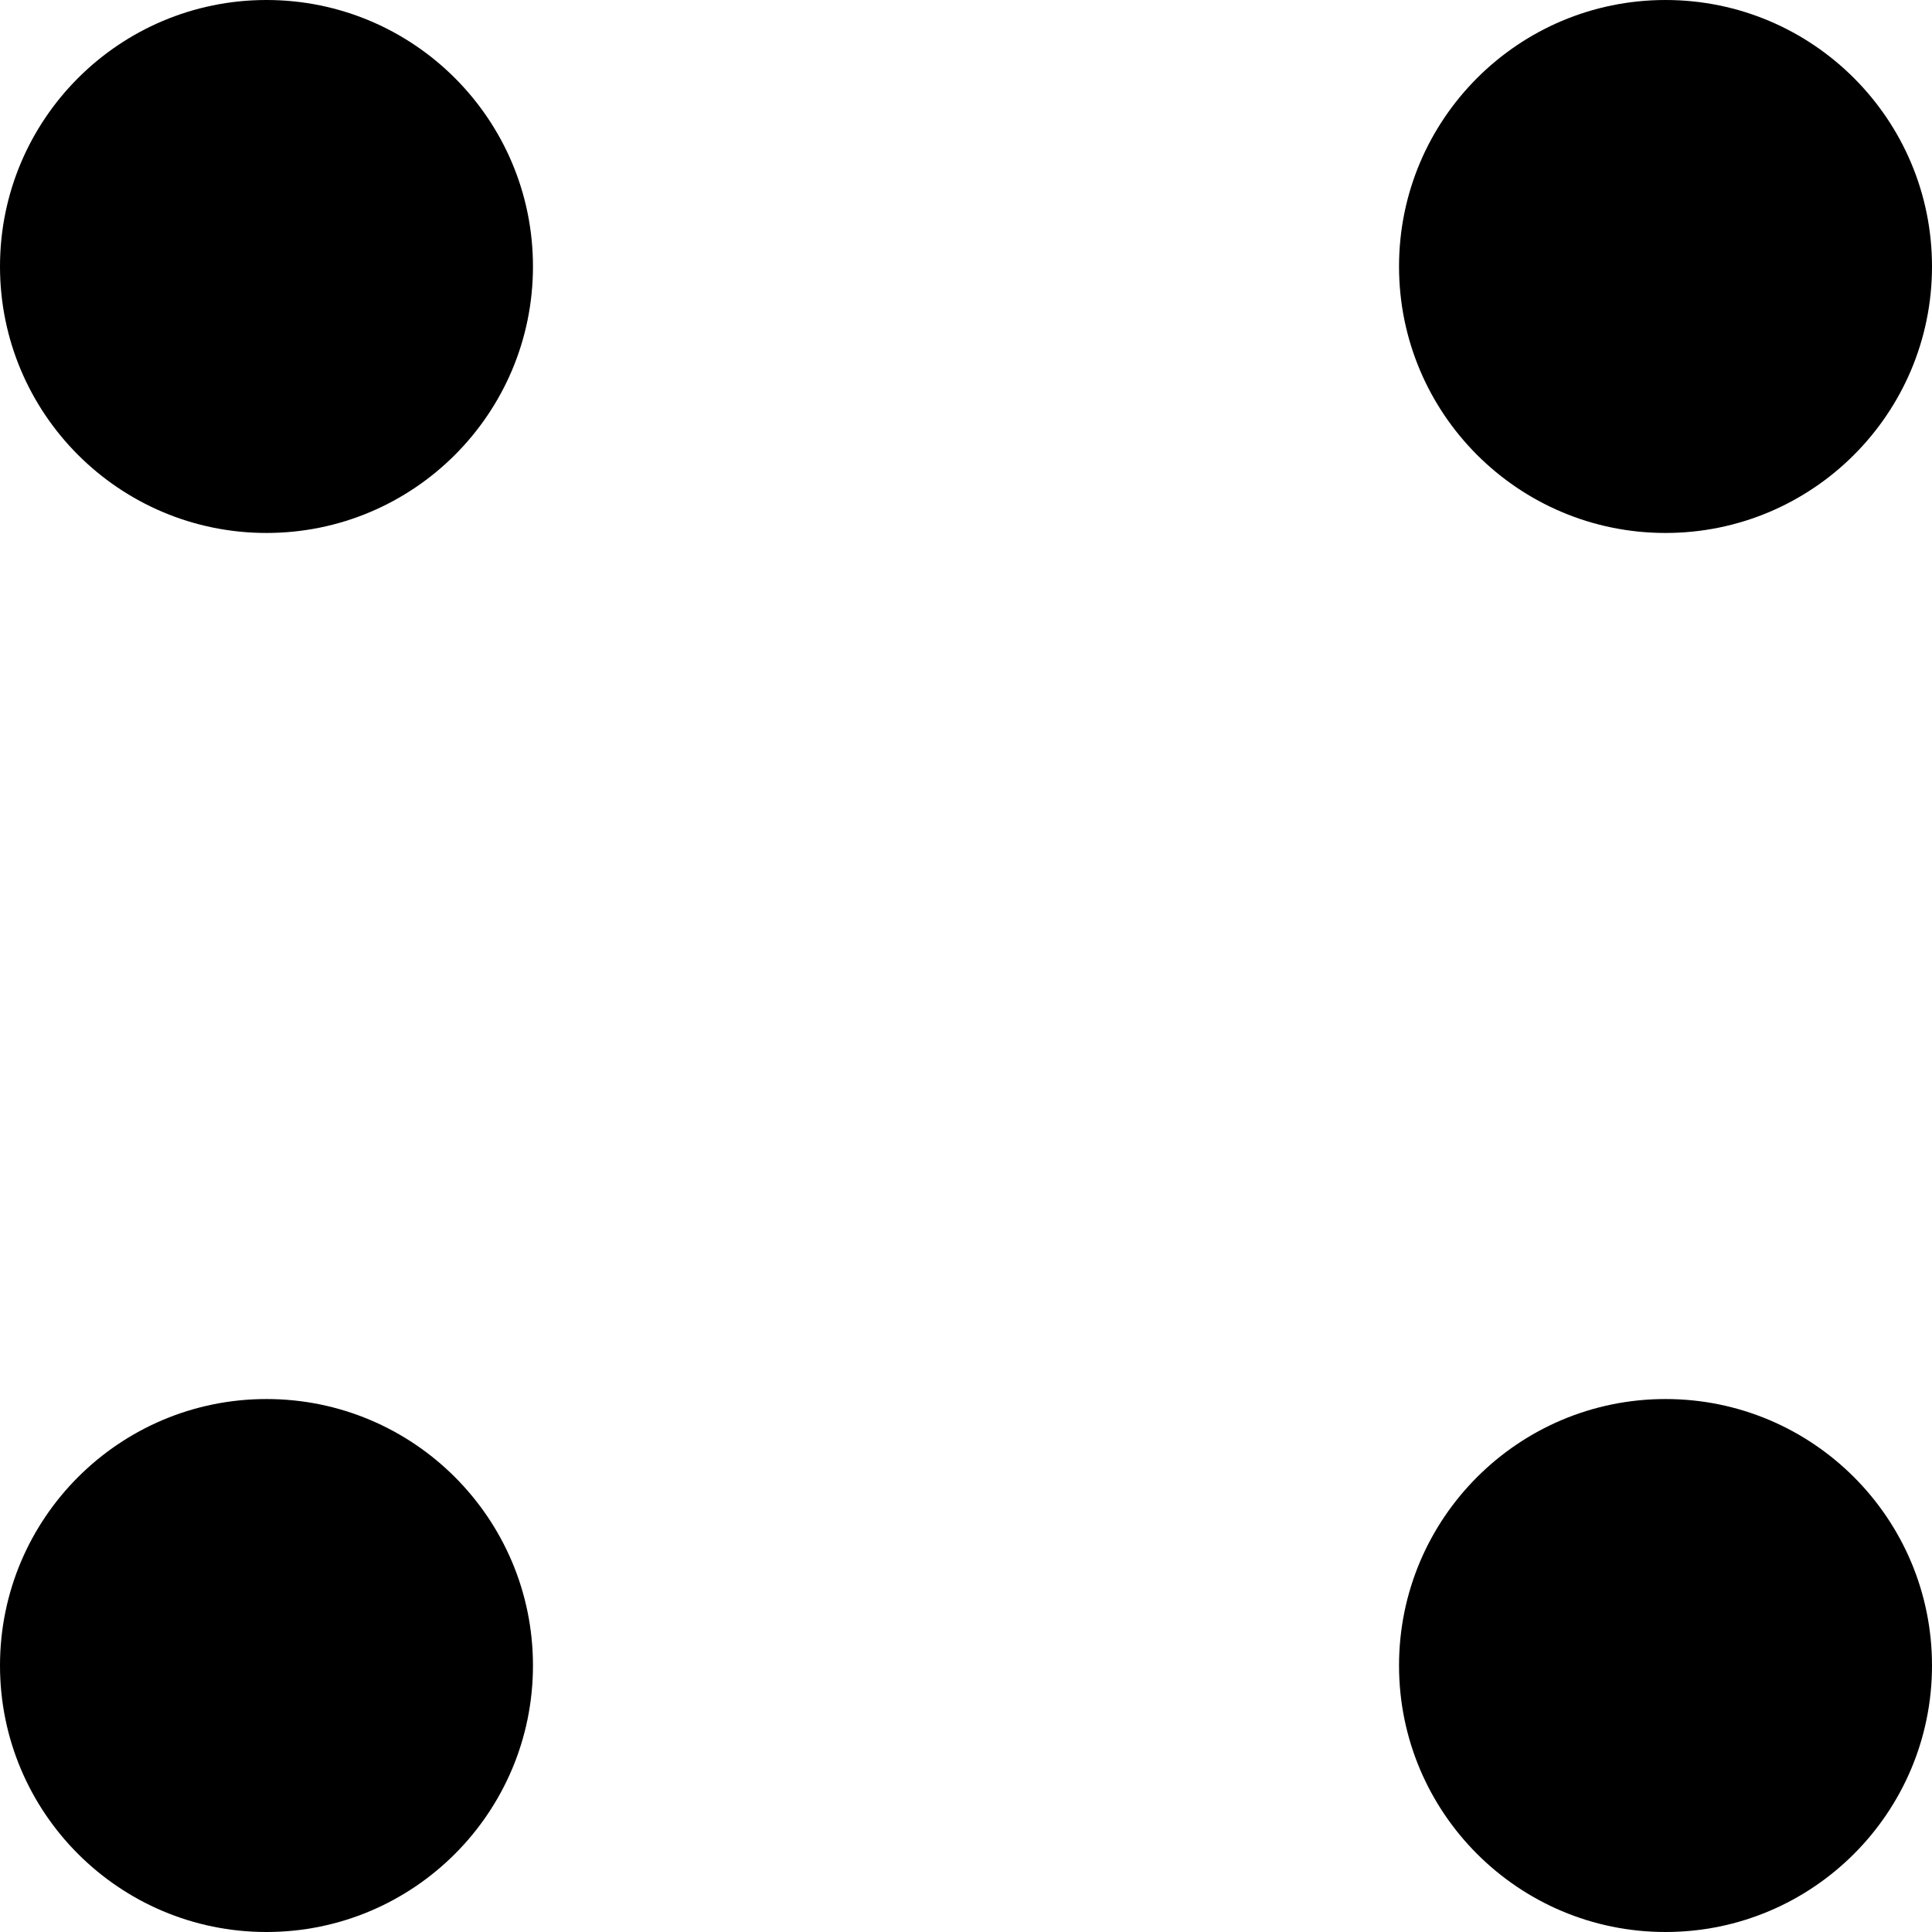 <?xml version="1.0" encoding="UTF-8"?> <svg xmlns="http://www.w3.org/2000/svg" width="29" height="29" viewBox="0 0 29 29" fill="none"><g clip-path="url(#clip0_123_83)"><path d="M4 8C6.209 8 8 6.209 8 4C8 1.791 6.209 0 4 0C1.791 0 0 1.791 0 4C0 6.209 1.791 8 4 8Z" fill="black"></path><path d="M4 29C6.209 29 8 27.209 8 25C8 22.791 6.209 21 4 21C1.791 21 0 22.791 0 25C0 27.209 1.791 29 4 29Z" fill="black"></path><path d="M25 8C27.209 8 29 6.209 29 4C29 1.791 27.209 0 25 0C22.791 0 21 1.791 21 4C21 6.209 22.791 8 25 8Z" fill="black"></path><path d="M25 29C27.209 29 29 27.209 29 25C29 22.791 27.209 21 25 21C22.791 21 21 22.791 21 25C21 27.209 22.791 29 25 29Z" fill="black"></path></g><defs><clipPath id="clip0_123_83"><rect width="29" height="29" fill="white"></rect></clipPath></defs></svg> 
